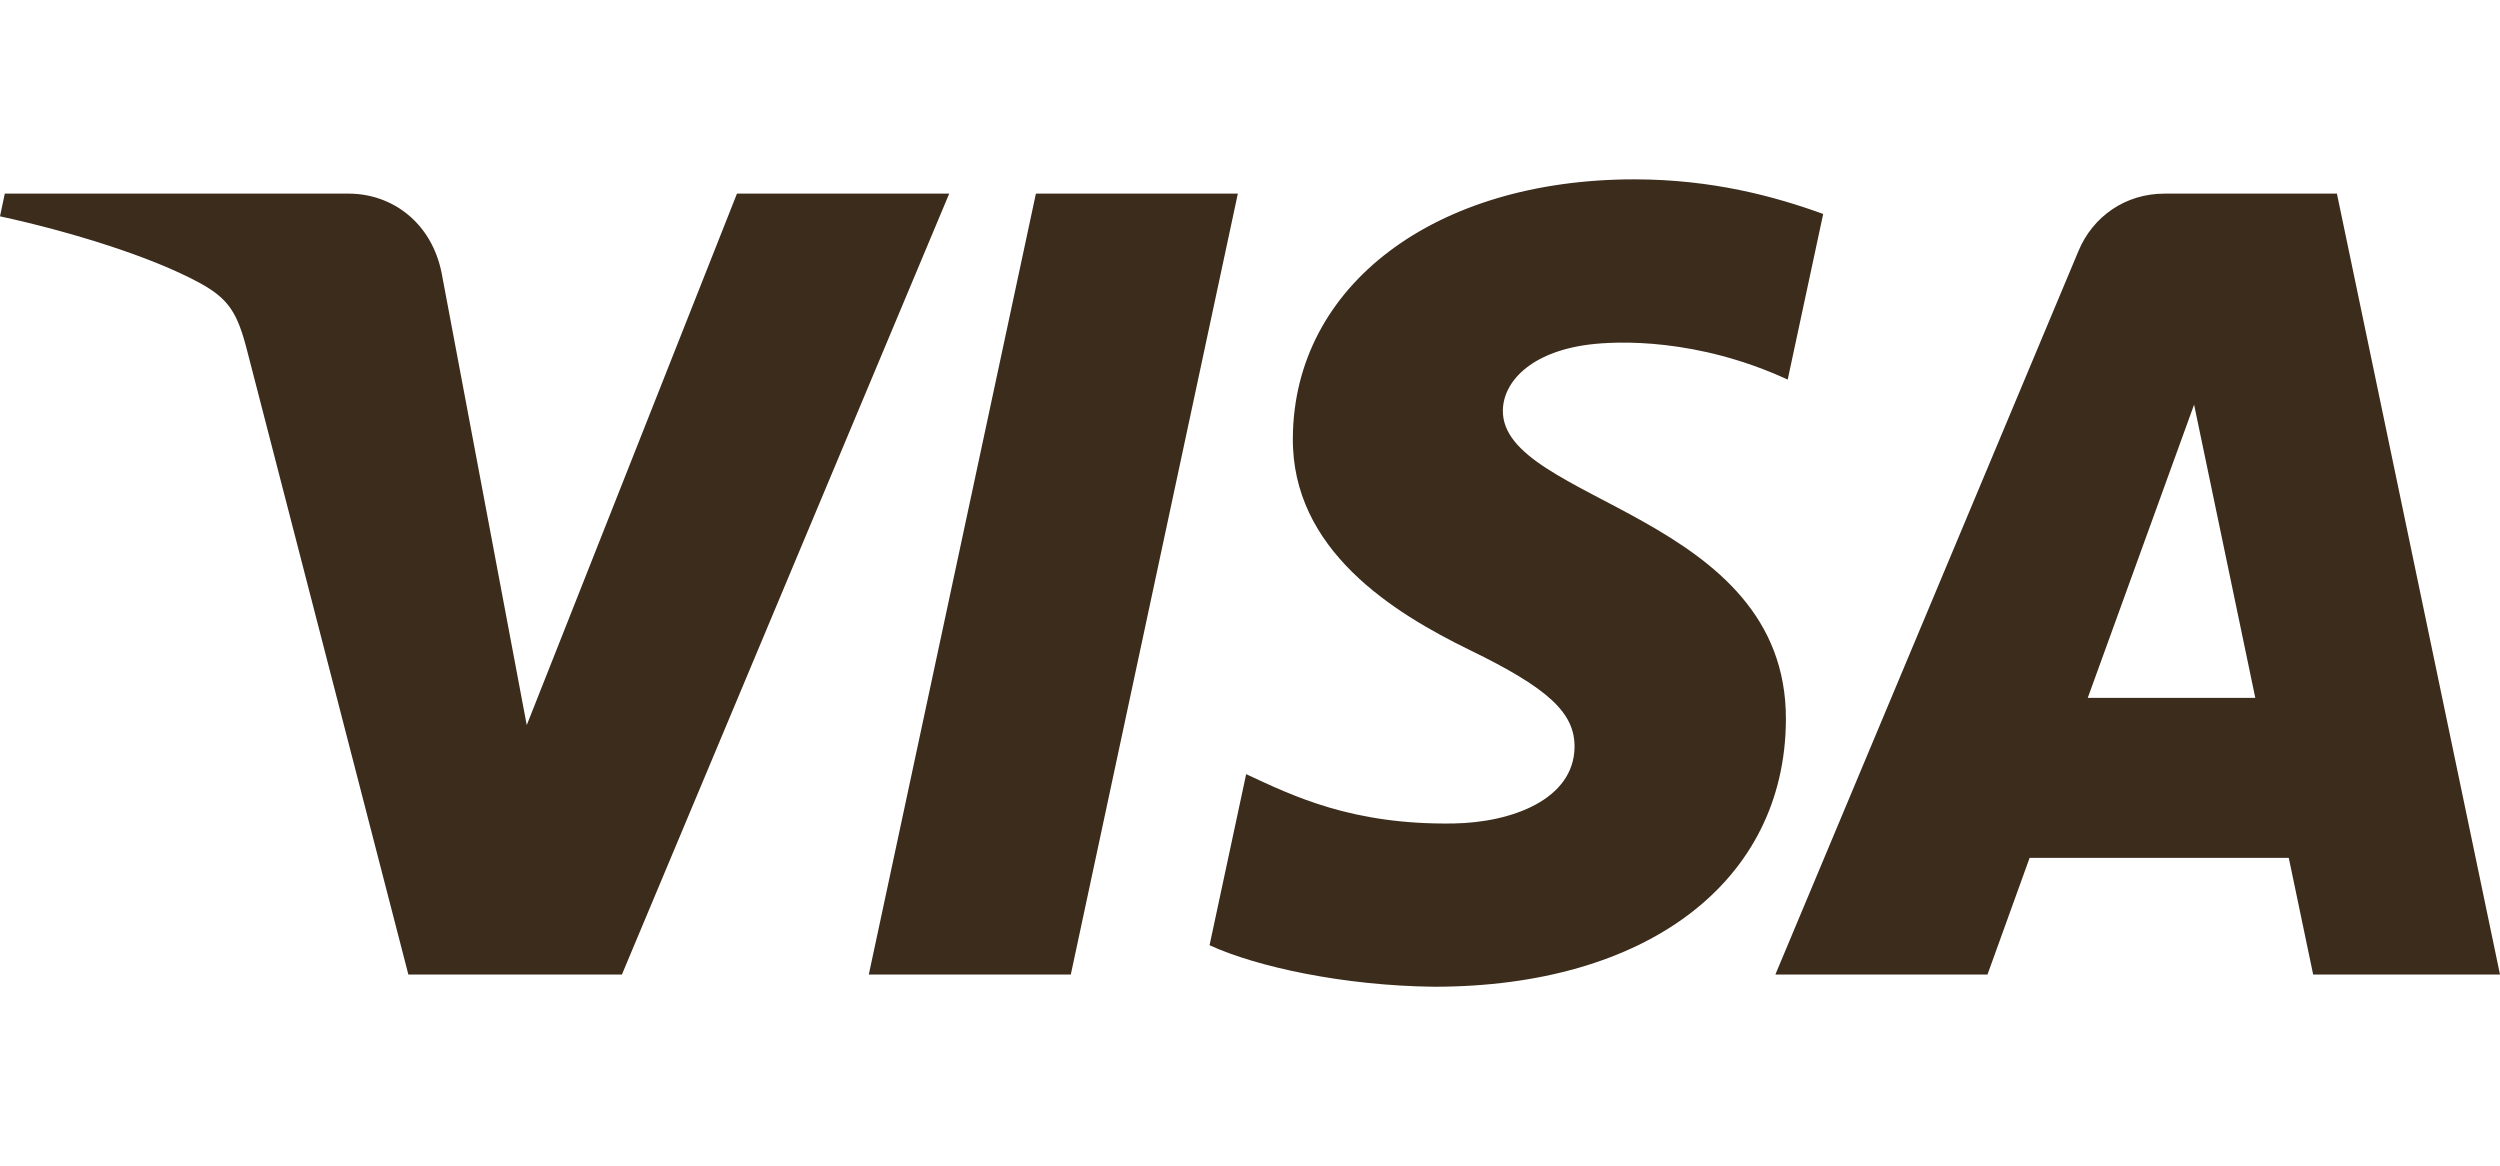 <?xml version="1.0" encoding="utf-8"?>
<!-- Generator: Adobe Illustrator 21.0.2, SVG Export Plug-In . SVG Version: 6.00 Build 0)  -->
<!DOCTYPE svg PUBLIC "-//W3C//DTD SVG 1.1//EN" "http://www.w3.org/Graphics/SVG/1.1/DTD/svg11.dtd">
<svg version="1.1" id="Layer_1" xmlns:x="http://ns.adobe.com/Extensibility/1.0/" xmlns:i="http://ns.adobe.com/AdobeIllustrator/10.0/" xmlns:graph="http://ns.adobe.com/Graphs/1.0/"
	 xmlns="http://www.w3.org/2000/svg" xmlns:xlink="http://www.w3.org/1999/xlink" x="0px" y="0px" viewBox="0 0 913.24 425.97"
	 style="enable-background:new 0 0 913.24 425.97;" xml:space="preserve">
<g>
	<path id="path4" style="fill:#3B2C1C;" d="M346.744,70.73L227.182,355.992h-78.006L90.339,128.34c-3.572-14.022-6.678-19.159-17.542-25.066
		C55.06,93.651,25.77,84.623,0,79.02l1.75-8.29h125.565c16.005,0,30.394,10.654,34.028,29.086l31.074,165.067l76.797-194.158h77.53
		V70.73z M652.383,262.856c0.314-75.29-104.109-79.437-103.391-113.07c0.224-10.236,9.969-21.119,31.302-23.896
		c10.573-1.384,39.707-2.44,72.75,12.766l12.961-60.492c-17.756-6.445-40.601-12.647-69.025-12.647
		c-72.94,0-124.271,38.774-124.704,94.296c-0.471,41.067,36.639,63.984,64.597,77.63c28.762,13.974,38.413,22.955,38.304,35.454
		c-0.205,19.135-22.94,27.583-44.187,27.915c-37.091,0.571-58.614-10.036-75.77-18.013l-13.375,62.495
		c17.242,7.91,49.067,14.812,82.063,15.159C601.432,360.453,652.145,322.159,652.383,262.856 M844.99,355.992h68.25L853.666,70.73
		h-62.994c-14.165,0-26.113,8.248-31.402,20.928L648.535,355.992h77.487l15.382-42.608h94.677L844.99,355.992z M762.651,254.918
		l38.841-107.105l22.355,107.105H762.651z M452.18,70.73l-61.02,285.262h-73.791L378.412,70.73L452.18,70.73L452.18,70.73z"/>
</g>
</svg>
